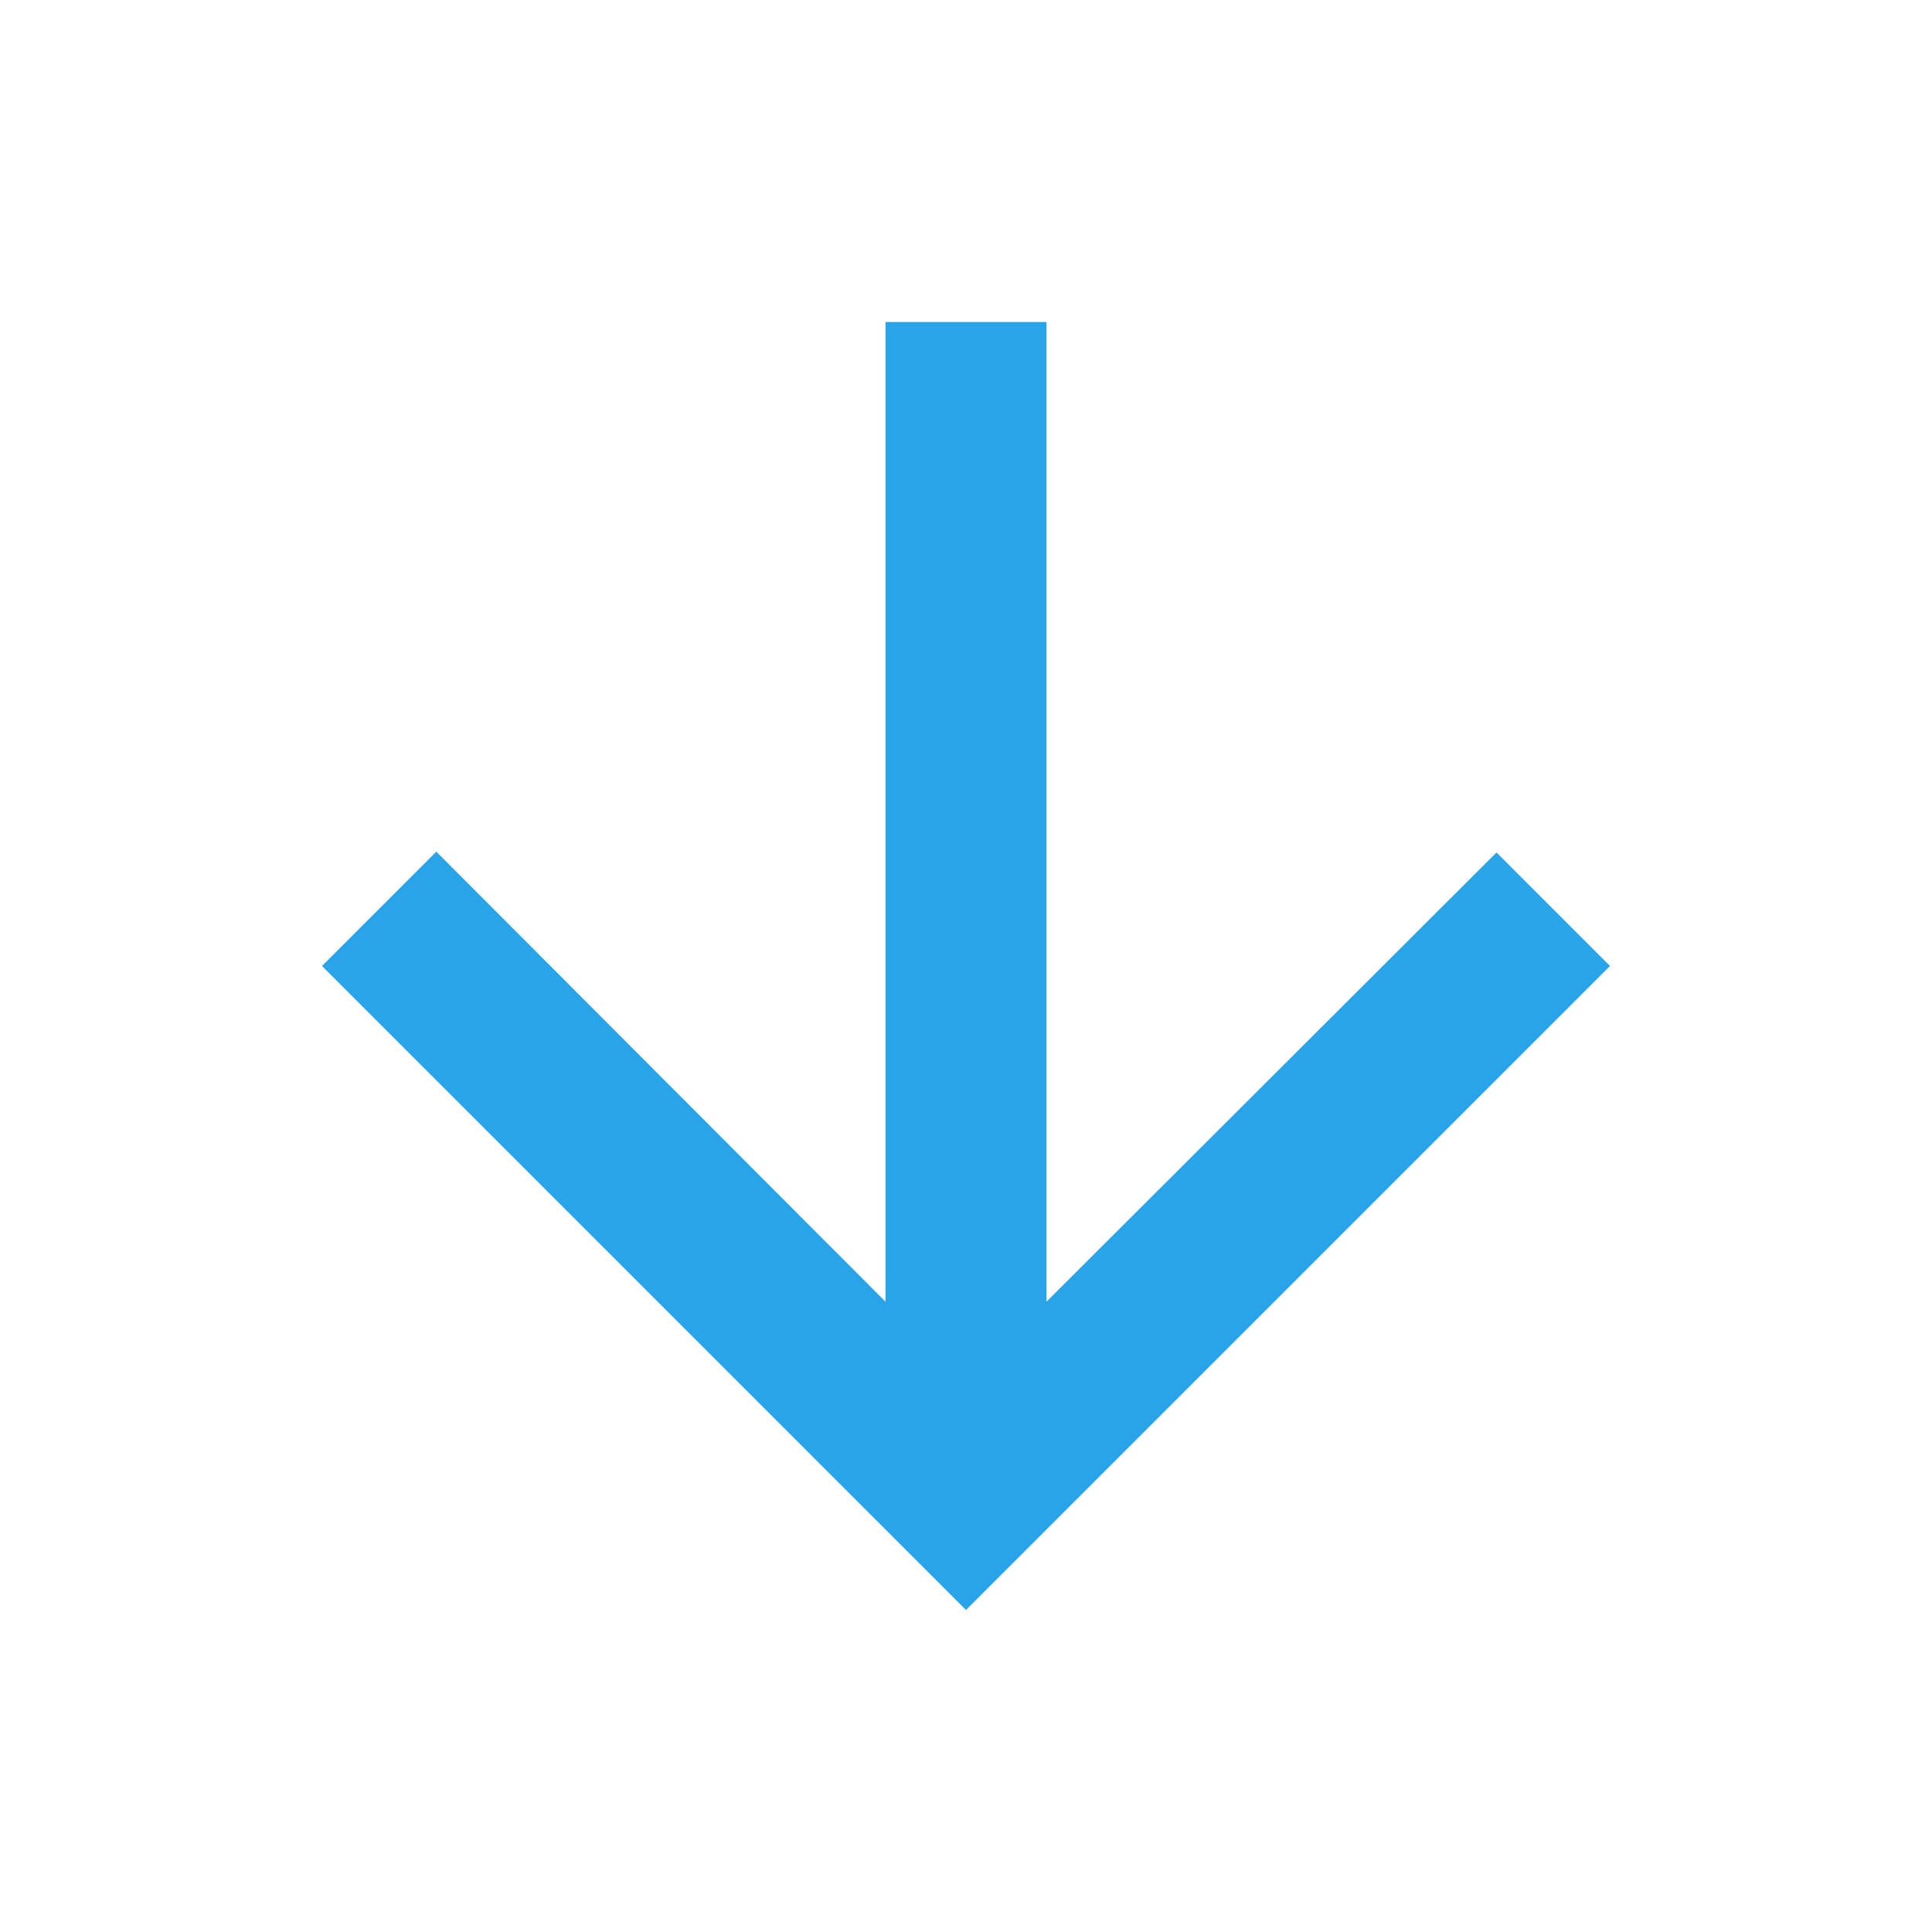 <svg xmlns="http://www.w3.org/2000/svg" width="24" height="24" viewBox="0 0 24 24">
    <path fill="none" d="M0 0h24v24H0V0z"/>
    <path fill="#29a4e8"
          d="M20 12l-1.41-1.41
          L13 16.17
          V4
          h-2
          v12.17
          l-5.58-5.59
          L4 12
          l8 8 8-8z"/></svg>